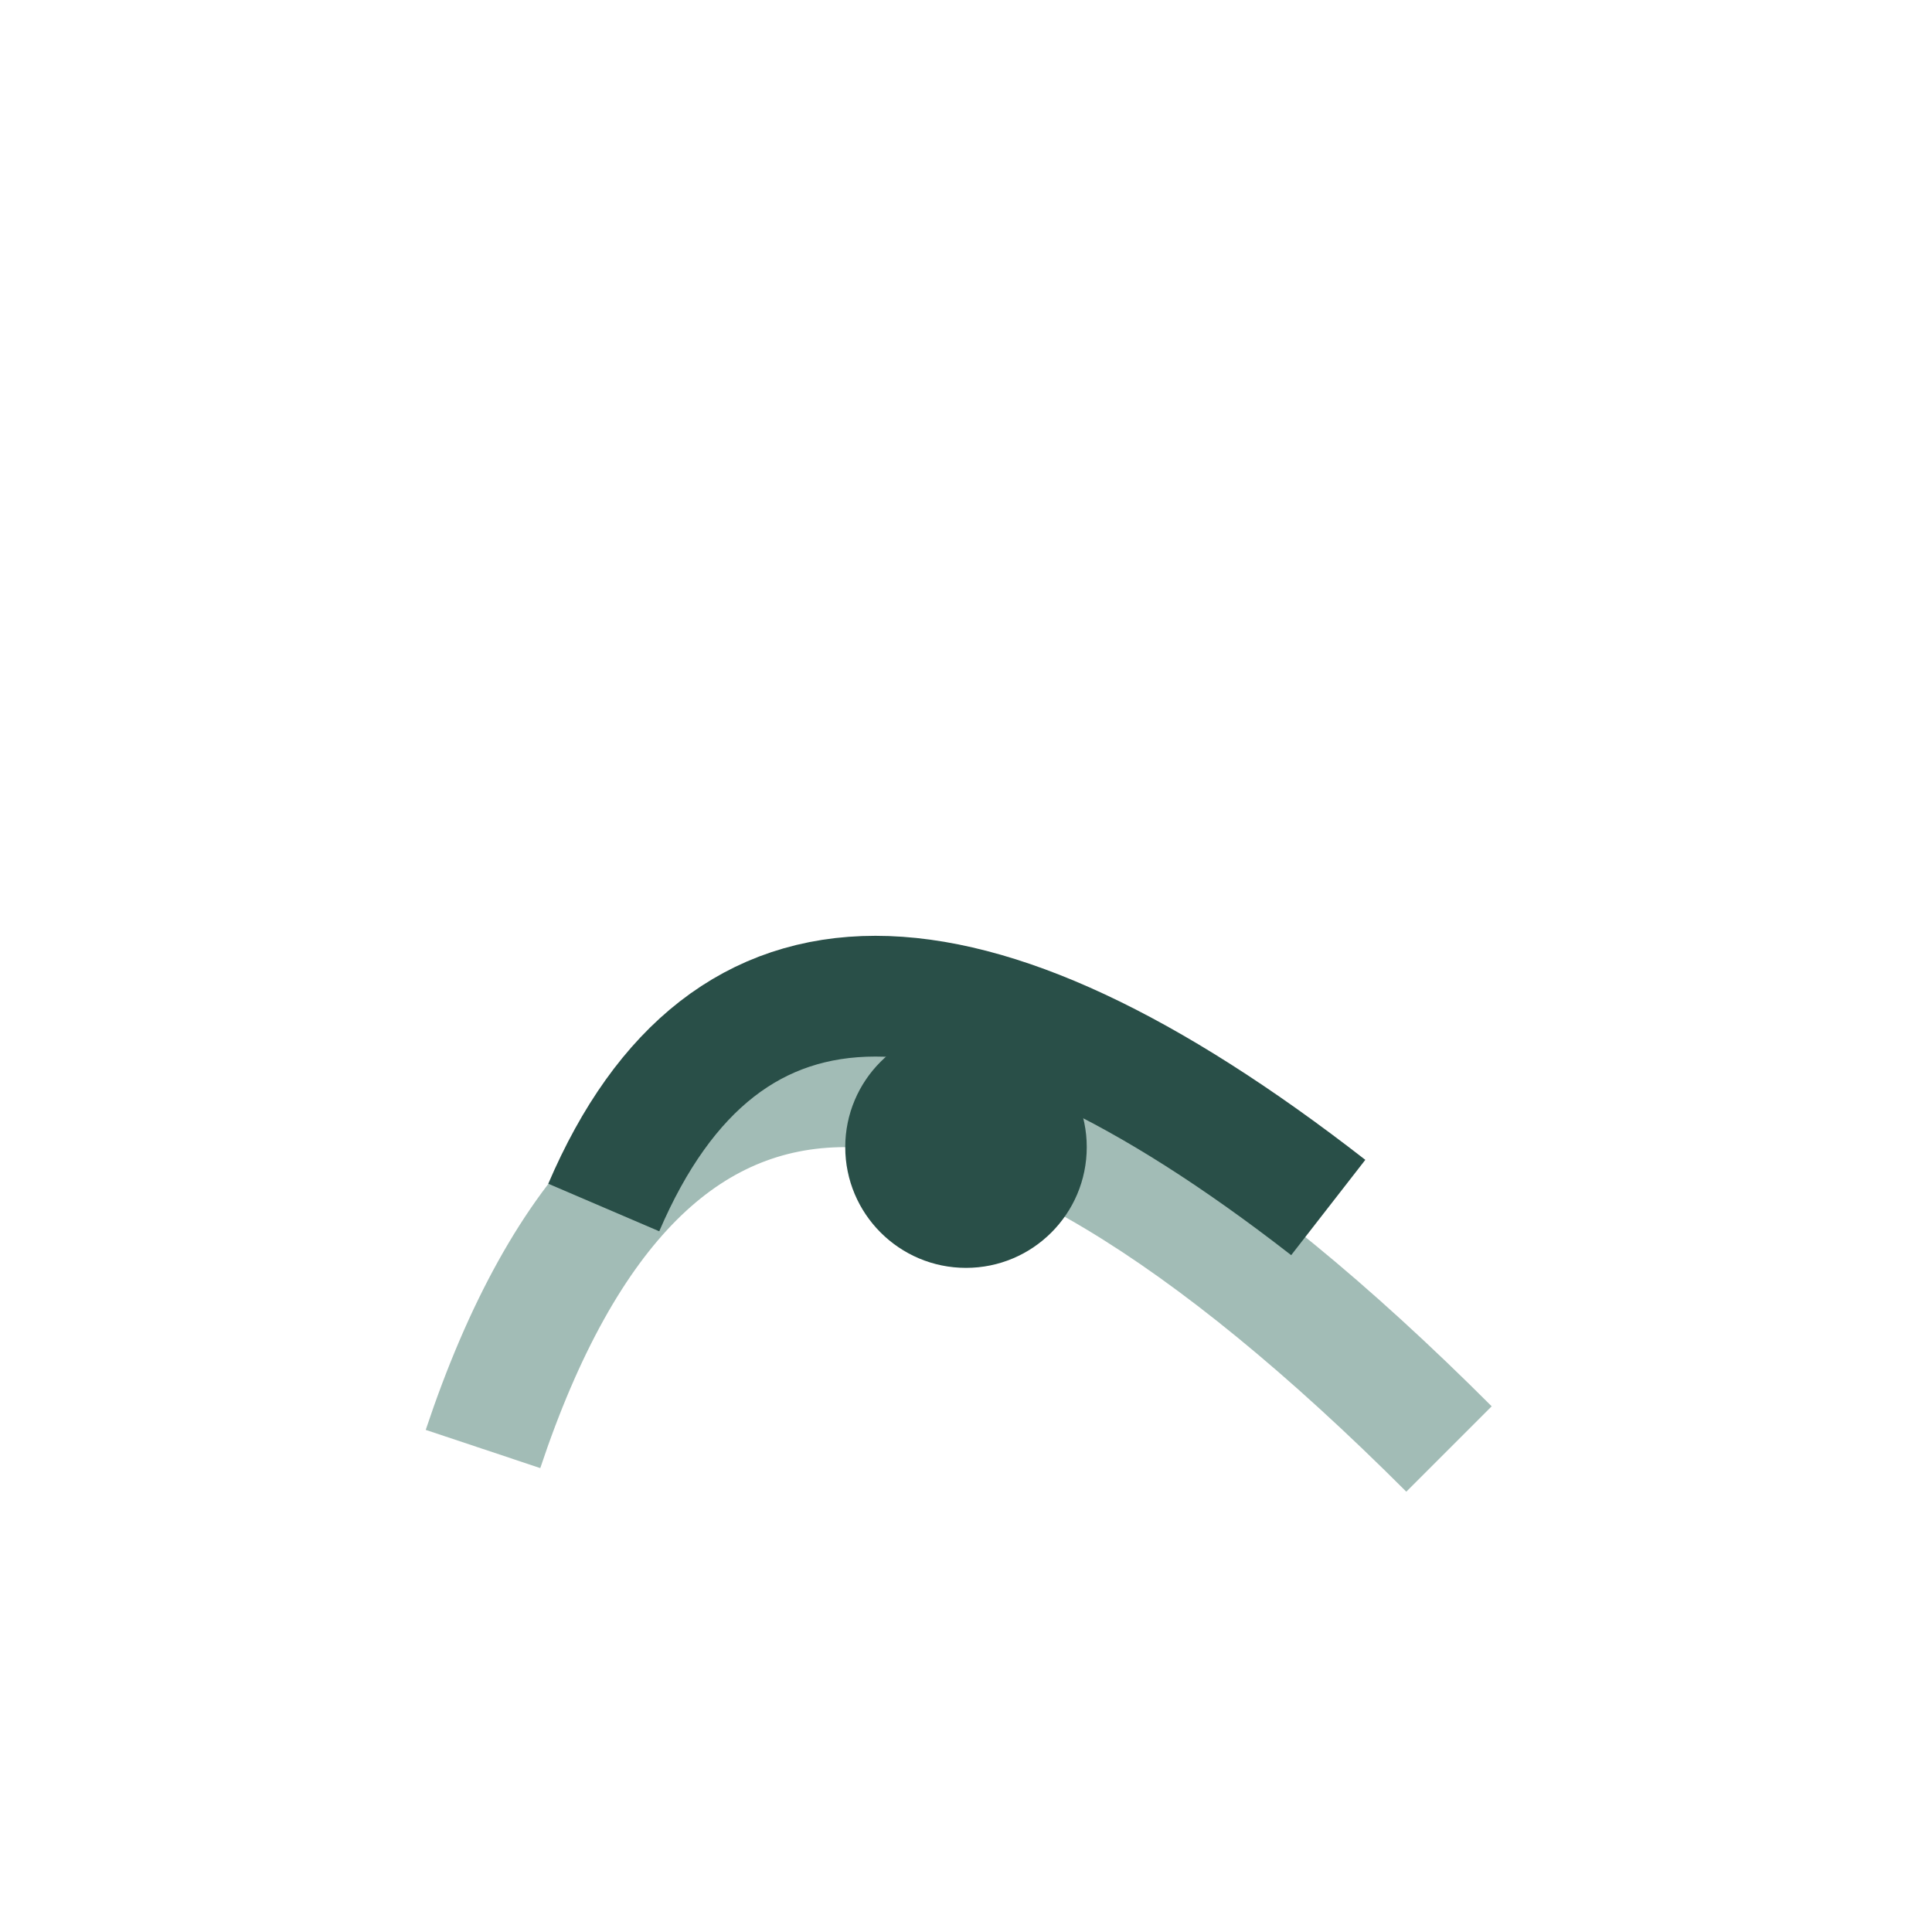 <?xml version="1.0" encoding="UTF-8"?>
<svg xmlns="http://www.w3.org/2000/svg" width="32" height="32" viewBox="0 0 32 32"><path d="M8 24q4-12 16 0" fill="none" stroke="#A2BCB6" stroke-width="2"/><path d="M10 20q3-7 12 0" fill="none" stroke="#294F48" stroke-width="2"/><circle cx="16" cy="19" r="2" fill="#294F48"/></svg>